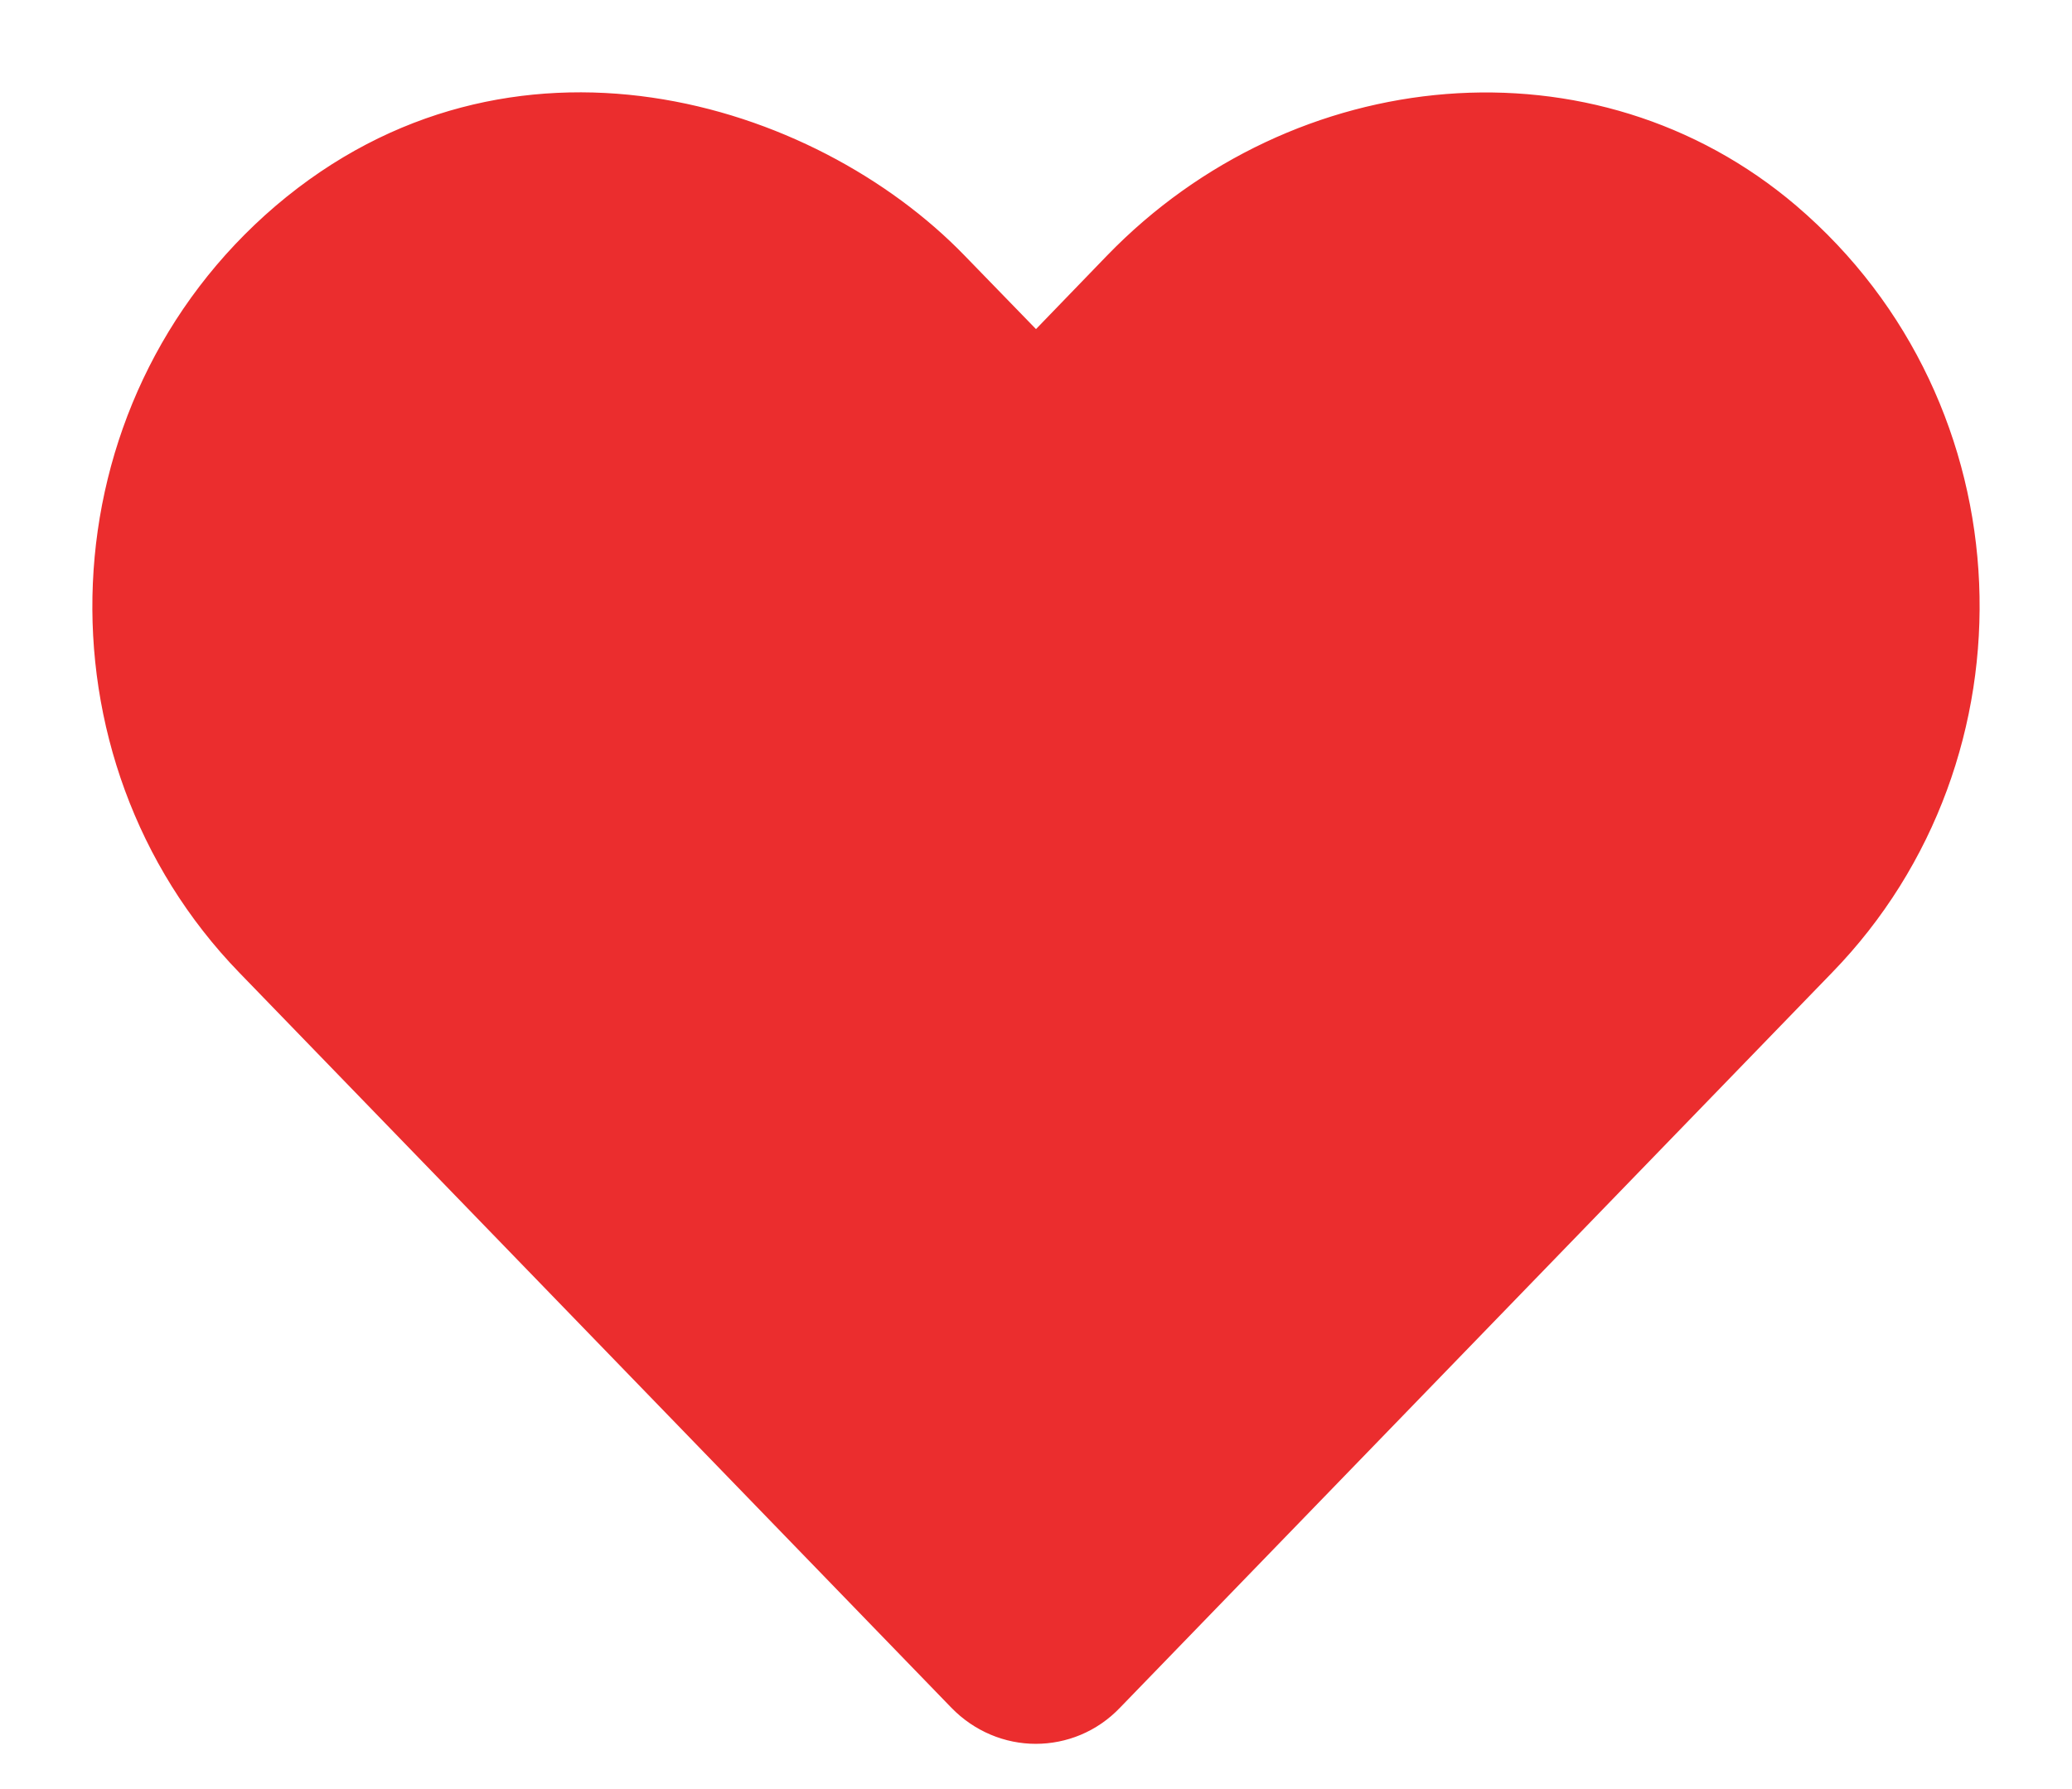 <?xml version="1.0" encoding="utf-8"?>
<!-- Generator: Adobe Illustrator 16.0.0, SVG Export Plug-In . SVG Version: 6.00 Build 0)  -->
<!DOCTYPE svg PUBLIC "-//W3C//DTD SVG 1.1//EN" "http://www.w3.org/Graphics/SVG/1.1/DTD/svg11.dtd">
<svg version="1.1" id="Layer_1" xmlns="http://www.w3.org/2000/svg" xmlns:xlink="http://www.w3.org/1999/xlink" x="0px" y="0px"
	 width="22px" height="19px" viewBox="0 0 22 19" enable-background="new 0 0 22 19" xml:space="preserve">
<path fill="#EB2D2E" stroke="#EB2D2E" stroke-width="0.039" d="M19.059,2.199c-2.129-1.813-5.313-1.512-7.289,0.527L11,3.523
	L10.23,2.73C8.637,1.082,5.422,0.09,2.942,2.199C0.489,4.293,0.36,8.051,2.555,10.316l7.559,7.805
	c0.242,0.25,0.563,0.379,0.883,0.379c0.32,0,0.64-0.125,0.882-0.379l7.559-7.805C21.641,8.051,21.512,4.293,19.059,2.199z
	 M18.547,9.449l-7.531,7.805L3.454,9.449c-1.5-1.547-1.813-4.496,0.301-6.297c2.141-1.828,4.656-0.504,5.578,0.449L11,5.324
	l1.667-1.723c0.906-0.938,3.444-2.266,5.578-0.449C20.355,4.949,20.047,7.898,18.547,9.449z"/>
<path fill="#EB2D2E" stroke="#EB2D2E" stroke-miterlimit="10" d="M11,17.334L2.521,8.5l-0.5-2.292l0.688-2.146l1.046-0.911
	l1.994-0.89l2.448,0.514L11,5.324l0.833-1.157l0.751-0.48l0.697-0.595l0.823-0.258l1.021-0.354l1.104-0.104l1.053,0.168l1.301,0.749
	l0.88,1.553l0.266,1.977l-0.706,2.03c0,0-2.71,2.941-2.772,3.003s-5.234,5.399-5.234,5.399"/>
</svg>
